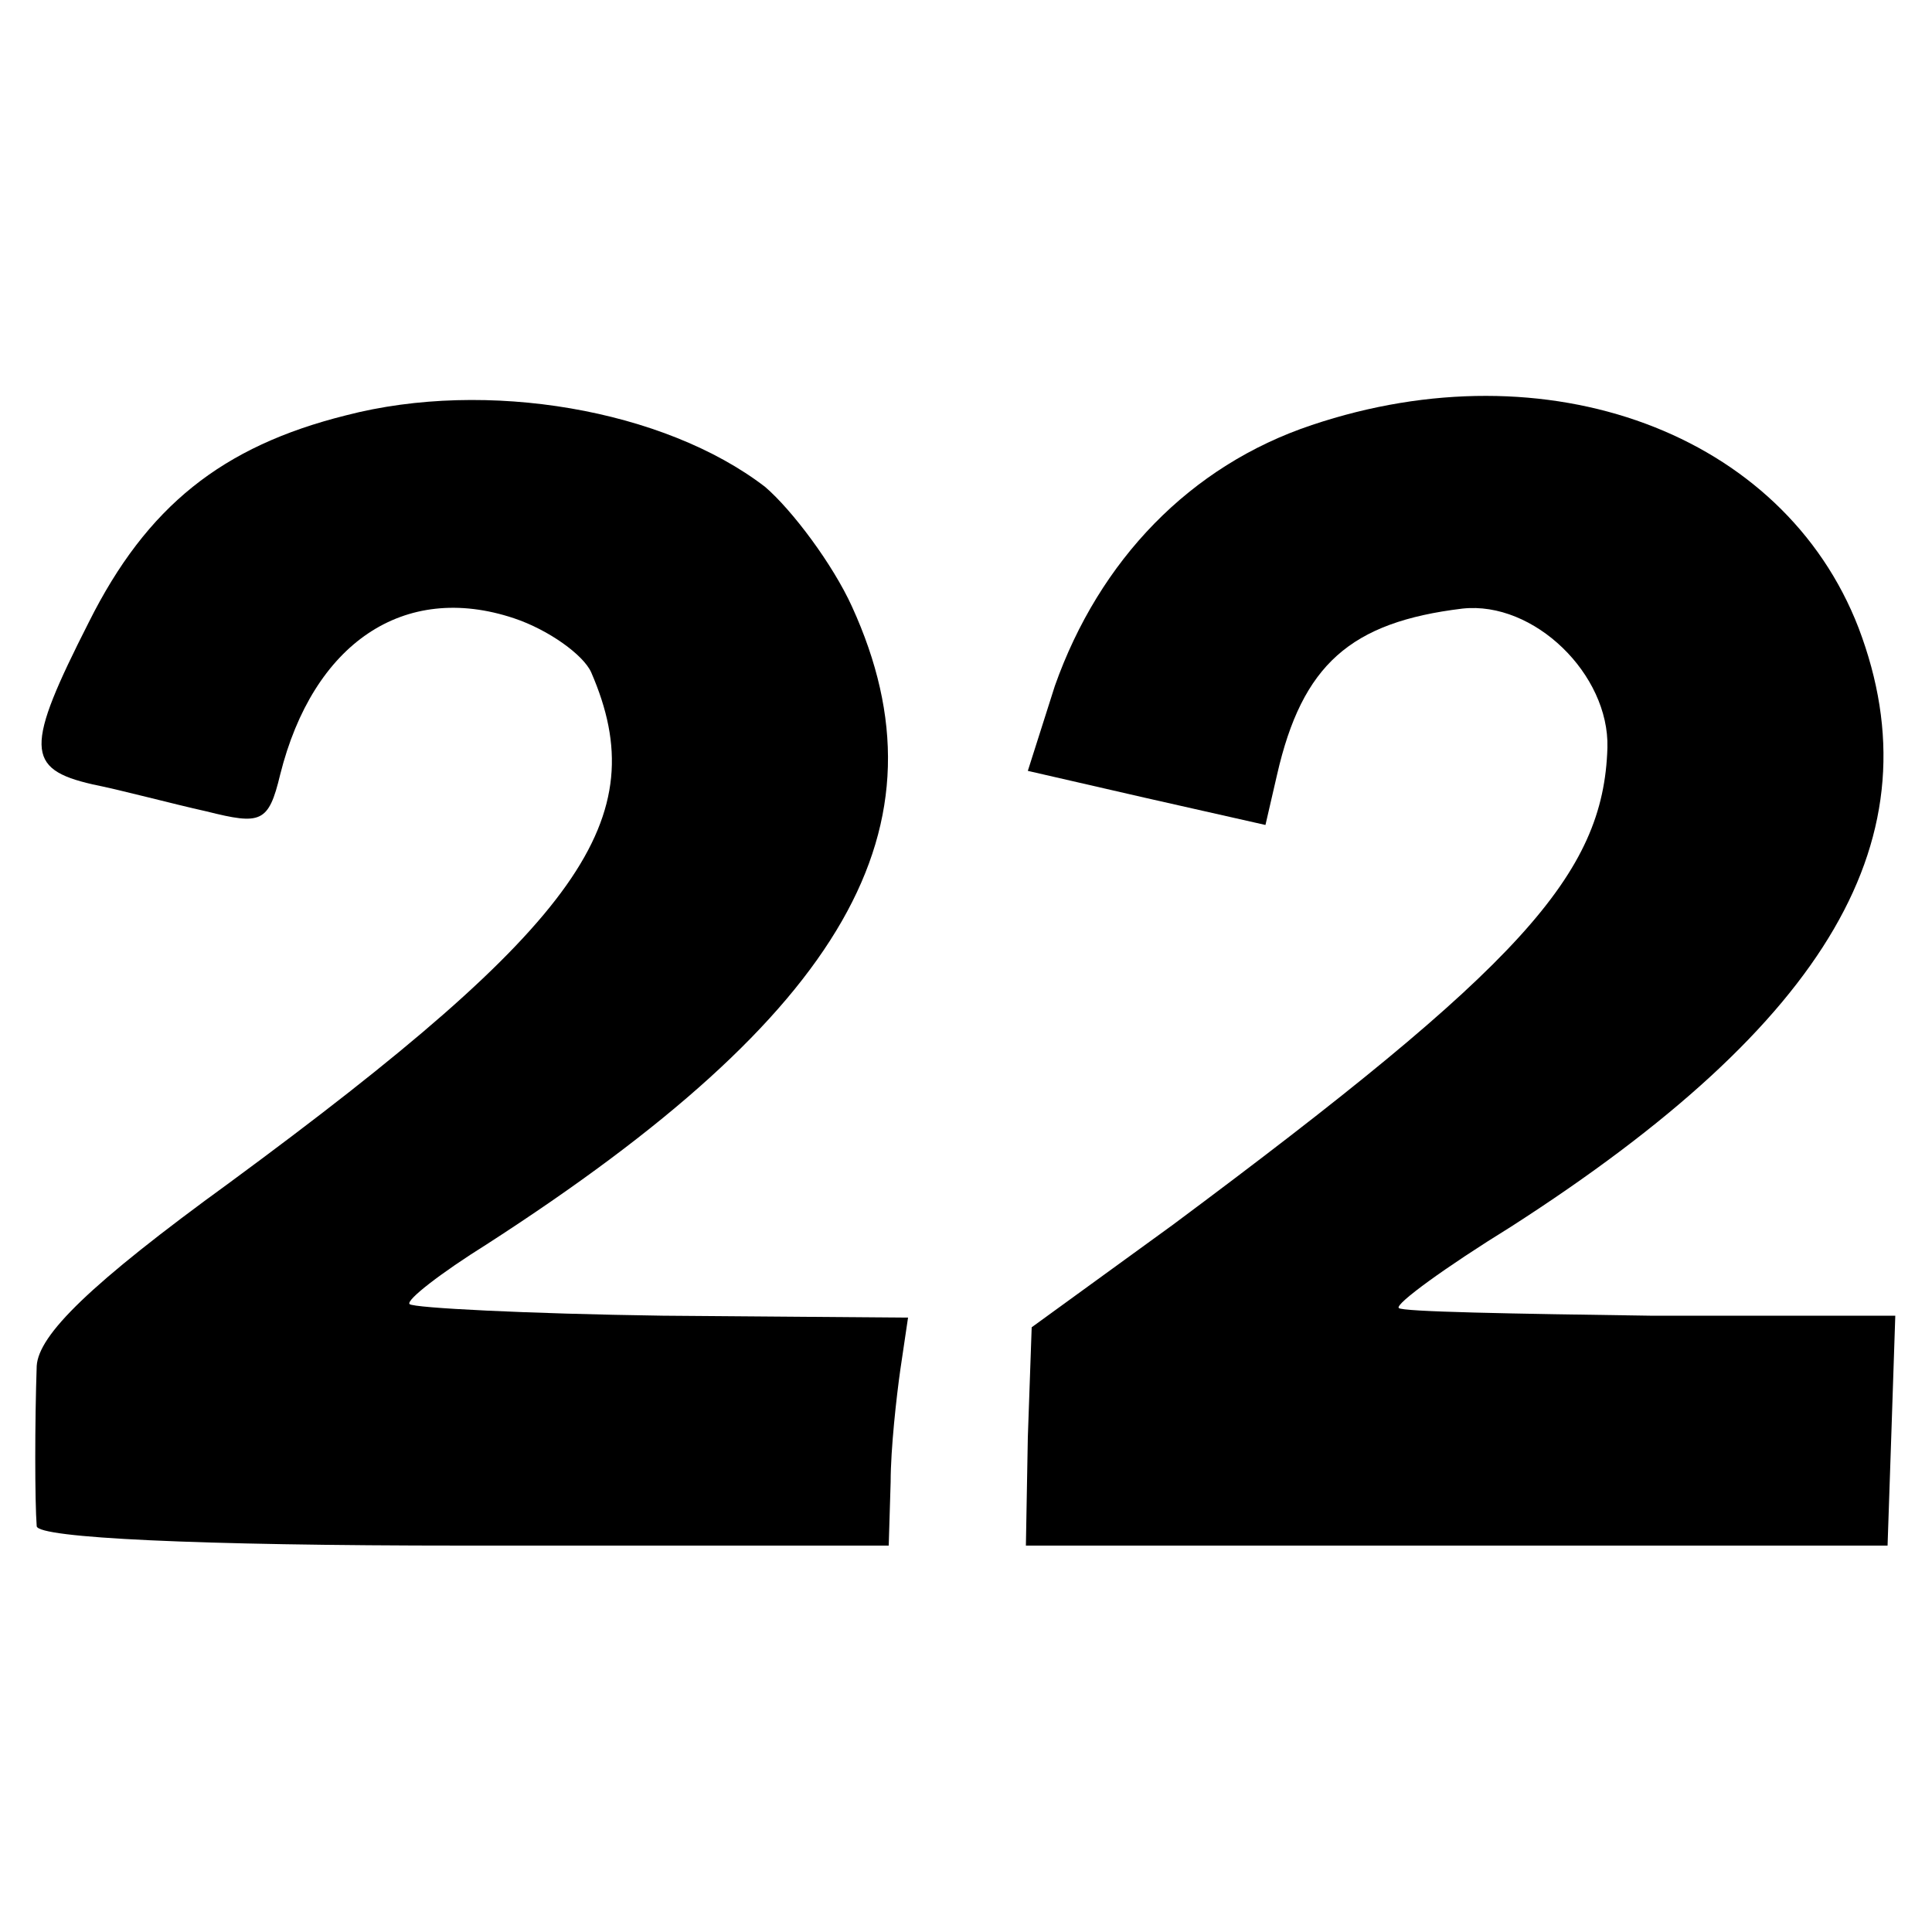 <?xml version="1.0" standalone="no"?>
<!DOCTYPE svg PUBLIC "-//W3C//DTD SVG 20010904//EN"
 "http://www.w3.org/TR/2001/REC-SVG-20010904/DTD/svg10.dtd">
<svg version="1.0" xmlns="http://www.w3.org/2000/svg"
 width="100pt" height="100pt" viewBox="0 0 100 100"
 preserveAspectRatio="xMidYMid meet">
<g transform="translate(0,100) scale(0.1,-0.1)"
fill="#000000" stroke="none">
<path d="M179 785 c-64 -16 -103 -47 -133 -107 -33 -65 -33 -76 2 -84 15 -3
41 -10 59 -14 28 -7 32 -6 38 19 17 68 64 100 121 81 18 -6 36 -19 40 -28 33
-76 -5 -130 -187 -264 -73 -53 -99 -79 -100 -95 -1 -29 -1 -70 0 -83 1 -6 82
-10 221 -10 l220 0 1 33 c0 17 3 44 5 58 l4 27 -127 1 c-70 1 -129 4 -131 6
-2 2 16 16 40 31 186 120 241 216 189 330 -10 22 -31 50 -45 62 -52 40 -144
56 -217 37z"/>
<path d="M679 780 c-63 -21 -110 -70 -133 -135 l-14 -44 61 -14 62 -14 6 26
c13 57 38 79 96 86 37 4 76 -34 75 -72 -2 -66 -45 -113 -225 -247 l-73 -53 -2
-57 -1 -56 223 0 223 0 2 59 2 60 -127 0 c-70 1 -129 2 -130 4 -2 2 24 21 58
42 165 106 221 202 180 310 -39 101 -161 146 -283 105z"/>
</g>
</svg>
